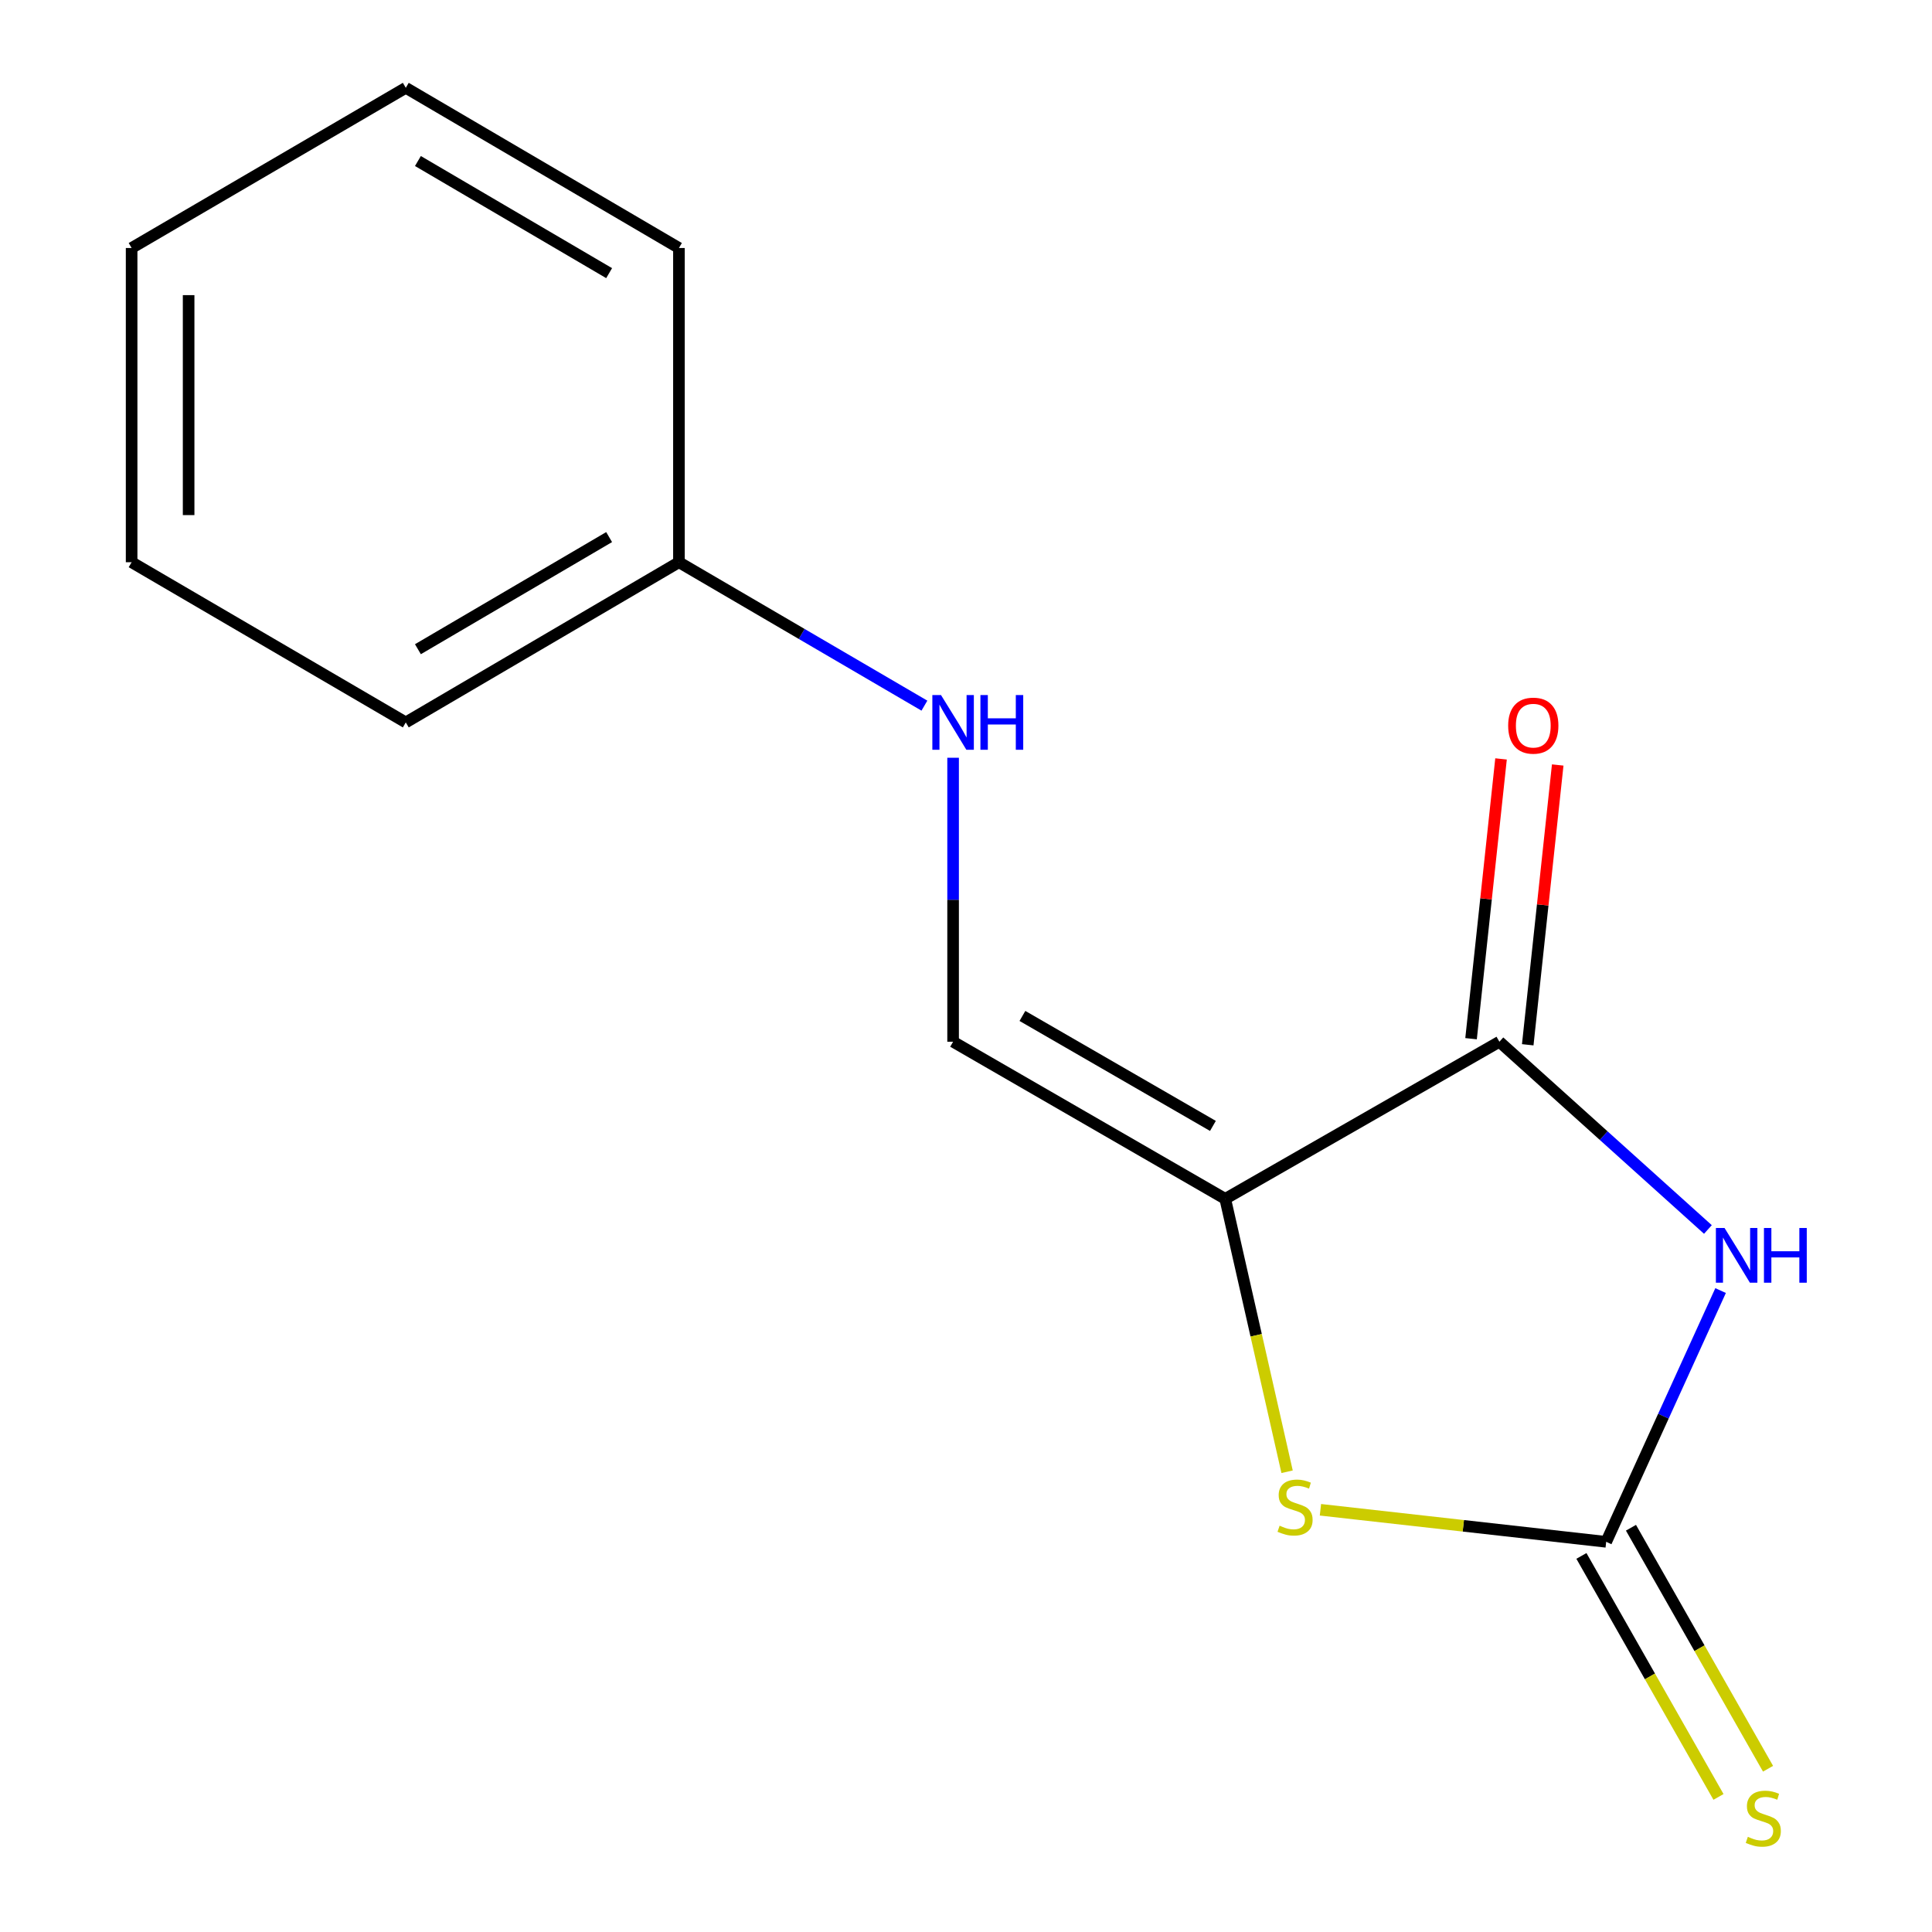 <?xml version='1.0' encoding='iso-8859-1'?>
<svg version='1.1' baseProfile='full'
              xmlns='http://www.w3.org/2000/svg'
                      xmlns:rdkit='http://www.rdkit.org/xml'
                      xmlns:xlink='http://www.w3.org/1999/xlink'
                  xml:space='preserve'
width='1000px' height='1000px' viewBox='0 0 1000 1000'>
<!-- END OF HEADER -->
<rect style='opacity:1.0;fill:#FFFFFF;stroke:none' width='1000' height='1000' x='0' y='0'> </rect>
<path class='bond-2' d='M 634.18,620.523 L 776.086,539.201' style='fill:none;fill-rule:evenodd;stroke:#000000;stroke-width:6px;stroke-linecap:butt;stroke-linejoin:miter;stroke-opacity:1' />
<path class='bond-3' d='M 634.18,620.523 L 650.189,691.15' style='fill:none;fill-rule:evenodd;stroke:#000000;stroke-width:6px;stroke-linecap:butt;stroke-linejoin:miter;stroke-opacity:1' />
<path class='bond-3' d='M 650.189,691.15 L 666.197,761.777' style='fill:none;fill-rule:evenodd;stroke:#CCCC00;stroke-width:6px;stroke-linecap:butt;stroke-linejoin:miter;stroke-opacity:1' />
<path class='bond-4' d='M 634.18,620.523 L 493.322,539.201' style='fill:none;fill-rule:evenodd;stroke:#000000;stroke-width:6px;stroke-linecap:butt;stroke-linejoin:miter;stroke-opacity:1' />
<path class='bond-4' d='M 627.804,582.771 L 529.204,525.847' style='fill:none;fill-rule:evenodd;stroke:#000000;stroke-width:6px;stroke-linecap:butt;stroke-linejoin:miter;stroke-opacity:1' />
<path class='bond-0' d='M 884.009,636.376 L 830.048,587.789' style='fill:none;fill-rule:evenodd;stroke:#0000FF;stroke-width:6px;stroke-linecap:butt;stroke-linejoin:miter;stroke-opacity:1' />
<path class='bond-0' d='M 830.048,587.789 L 776.086,539.201' style='fill:none;fill-rule:evenodd;stroke:#000000;stroke-width:6px;stroke-linecap:butt;stroke-linejoin:miter;stroke-opacity:1' />
<path class='bond-14' d='M 890.577,667.999 L 860.969,733.024' style='fill:none;fill-rule:evenodd;stroke:#0000FF;stroke-width:6px;stroke-linecap:butt;stroke-linejoin:miter;stroke-opacity:1' />
<path class='bond-14' d='M 860.969,733.024 L 831.361,798.049' style='fill:none;fill-rule:evenodd;stroke:#000000;stroke-width:6px;stroke-linecap:butt;stroke-linejoin:miter;stroke-opacity:1' />
<path class='bond-1' d='M 831.361,798.049 L 757.408,789.754' style='fill:none;fill-rule:evenodd;stroke:#000000;stroke-width:6px;stroke-linecap:butt;stroke-linejoin:miter;stroke-opacity:1' />
<path class='bond-1' d='M 757.408,789.754 L 683.456,781.458' style='fill:none;fill-rule:evenodd;stroke:#CCCC00;stroke-width:6px;stroke-linecap:butt;stroke-linejoin:miter;stroke-opacity:1' />
<path class='bond-5' d='M 818.537,805.343 L 854.012,867.713' style='fill:none;fill-rule:evenodd;stroke:#000000;stroke-width:6px;stroke-linecap:butt;stroke-linejoin:miter;stroke-opacity:1' />
<path class='bond-5' d='M 854.012,867.713 L 889.488,930.083' style='fill:none;fill-rule:evenodd;stroke:#CCCC00;stroke-width:6px;stroke-linecap:butt;stroke-linejoin:miter;stroke-opacity:1' />
<path class='bond-5' d='M 844.184,790.755 L 879.66,853.125' style='fill:none;fill-rule:evenodd;stroke:#000000;stroke-width:6px;stroke-linecap:butt;stroke-linejoin:miter;stroke-opacity:1' />
<path class='bond-5' d='M 879.66,853.125 L 915.135,915.495' style='fill:none;fill-rule:evenodd;stroke:#CCCC00;stroke-width:6px;stroke-linecap:butt;stroke-linejoin:miter;stroke-opacity:1' />
<path class='bond-7' d='M 790.755,540.773 L 798.514,468.365' style='fill:none;fill-rule:evenodd;stroke:#000000;stroke-width:6px;stroke-linecap:butt;stroke-linejoin:miter;stroke-opacity:1' />
<path class='bond-7' d='M 798.514,468.365 L 806.272,395.957' style='fill:none;fill-rule:evenodd;stroke:#FF0000;stroke-width:6px;stroke-linecap:butt;stroke-linejoin:miter;stroke-opacity:1' />
<path class='bond-7' d='M 761.417,537.63 L 769.176,465.222' style='fill:none;fill-rule:evenodd;stroke:#000000;stroke-width:6px;stroke-linecap:butt;stroke-linejoin:miter;stroke-opacity:1' />
<path class='bond-7' d='M 769.176,465.222 L 776.934,392.814' style='fill:none;fill-rule:evenodd;stroke:#FF0000;stroke-width:6px;stroke-linecap:butt;stroke-linejoin:miter;stroke-opacity:1' />
<path class='bond-6' d='M 493.322,539.201 L 493.322,465.707' style='fill:none;fill-rule:evenodd;stroke:#000000;stroke-width:6px;stroke-linecap:butt;stroke-linejoin:miter;stroke-opacity:1' />
<path class='bond-6' d='M 493.322,465.707 L 493.322,392.212' style='fill:none;fill-rule:evenodd;stroke:#0000FF;stroke-width:6px;stroke-linecap:butt;stroke-linejoin:miter;stroke-opacity:1' />
<path class='bond-8' d='M 478.474,365.244 L 414.945,328.126' style='fill:none;fill-rule:evenodd;stroke:#0000FF;stroke-width:6px;stroke-linecap:butt;stroke-linejoin:miter;stroke-opacity:1' />
<path class='bond-8' d='M 414.945,328.126 L 351.416,291.008' style='fill:none;fill-rule:evenodd;stroke:#000000;stroke-width:6px;stroke-linecap:butt;stroke-linejoin:miter;stroke-opacity:1' />
<path class='bond-9' d='M 351.416,291.008 L 210.034,373.92' style='fill:none;fill-rule:evenodd;stroke:#000000;stroke-width:6px;stroke-linecap:butt;stroke-linejoin:miter;stroke-opacity:1' />
<path class='bond-9' d='M 315.283,277.993 L 216.315,336.031' style='fill:none;fill-rule:evenodd;stroke:#000000;stroke-width:6px;stroke-linecap:butt;stroke-linejoin:miter;stroke-opacity:1' />
<path class='bond-10' d='M 351.416,291.008 L 351.416,128.366' style='fill:none;fill-rule:evenodd;stroke:#000000;stroke-width:6px;stroke-linecap:butt;stroke-linejoin:miter;stroke-opacity:1' />
<path class='bond-11' d='M 210.034,373.92 L 68.127,291.008' style='fill:none;fill-rule:evenodd;stroke:#000000;stroke-width:6px;stroke-linecap:butt;stroke-linejoin:miter;stroke-opacity:1' />
<path class='bond-12' d='M 351.416,128.366 L 210.034,45.455' style='fill:none;fill-rule:evenodd;stroke:#000000;stroke-width:6px;stroke-linecap:butt;stroke-linejoin:miter;stroke-opacity:1' />
<path class='bond-12' d='M 315.283,141.381 L 216.315,83.343' style='fill:none;fill-rule:evenodd;stroke:#000000;stroke-width:6px;stroke-linecap:butt;stroke-linejoin:miter;stroke-opacity:1' />
<path class='bond-15' d='M 68.127,291.008 L 68.127,128.366' style='fill:none;fill-rule:evenodd;stroke:#000000;stroke-width:6px;stroke-linecap:butt;stroke-linejoin:miter;stroke-opacity:1' />
<path class='bond-15' d='M 97.633,266.612 L 97.633,152.762' style='fill:none;fill-rule:evenodd;stroke:#000000;stroke-width:6px;stroke-linecap:butt;stroke-linejoin:miter;stroke-opacity:1' />
<path class='bond-13' d='M 210.034,45.455 L 68.127,128.366' style='fill:none;fill-rule:evenodd;stroke:#000000;stroke-width:6px;stroke-linecap:butt;stroke-linejoin:miter;stroke-opacity:1' />
<path  class='atom-1' d='M 892.62 635.606
L 901.9 650.606
Q 902.82 652.086, 904.3 654.766
Q 905.78 657.446, 905.86 657.606
L 905.86 635.606
L 909.62 635.606
L 909.62 663.926
L 905.74 663.926
L 895.78 647.526
Q 894.62 645.606, 893.38 643.406
Q 892.18 641.206, 891.82 640.526
L 891.82 663.926
L 888.14 663.926
L 888.14 635.606
L 892.62 635.606
' fill='#0000FF'/>
<path  class='atom-1' d='M 913.02 635.606
L 916.86 635.606
L 916.86 647.646
L 931.34 647.646
L 931.34 635.606
L 935.18 635.606
L 935.18 663.926
L 931.34 663.926
L 931.34 650.846
L 916.86 650.846
L 916.86 663.926
L 913.02 663.926
L 913.02 635.606
' fill='#0000FF'/>
<path  class='atom-4' d='M 662.324 789.705
Q 662.644 789.825, 663.964 790.385
Q 665.284 790.945, 666.724 791.305
Q 668.204 791.625, 669.644 791.625
Q 672.324 791.625, 673.884 790.345
Q 675.444 789.025, 675.444 786.745
Q 675.444 785.185, 674.644 784.225
Q 673.884 783.265, 672.684 782.745
Q 671.484 782.225, 669.484 781.625
Q 666.964 780.865, 665.444 780.145
Q 663.964 779.425, 662.884 777.905
Q 661.844 776.385, 661.844 773.825
Q 661.844 770.265, 664.244 768.065
Q 666.684 765.865, 671.484 765.865
Q 674.764 765.865, 678.484 767.425
L 677.564 770.505
Q 674.164 769.105, 671.604 769.105
Q 668.844 769.105, 667.324 770.265
Q 665.804 771.385, 665.844 773.345
Q 665.844 774.865, 666.604 775.785
Q 667.404 776.705, 668.524 777.225
Q 669.684 777.745, 671.604 778.345
Q 674.164 779.145, 675.684 779.945
Q 677.204 780.745, 678.284 782.385
Q 679.404 783.985, 679.404 786.745
Q 679.404 790.665, 676.764 792.785
Q 674.164 794.865, 669.804 794.865
Q 667.284 794.865, 665.364 794.305
Q 663.484 793.785, 661.244 792.865
L 662.324 789.705
' fill='#CCCC00'/>
<path  class='atom-6' d='M 904.682 950.741
Q 905.002 950.861, 906.322 951.421
Q 907.642 951.981, 909.082 952.341
Q 910.562 952.661, 912.002 952.661
Q 914.682 952.661, 916.242 951.381
Q 917.802 950.061, 917.802 947.781
Q 917.802 946.221, 917.002 945.261
Q 916.242 944.301, 915.042 943.781
Q 913.842 943.261, 911.842 942.661
Q 909.322 941.901, 907.802 941.181
Q 906.322 940.461, 905.242 938.941
Q 904.202 937.421, 904.202 934.861
Q 904.202 931.301, 906.602 929.101
Q 909.042 926.901, 913.842 926.901
Q 917.122 926.901, 920.842 928.461
L 919.922 931.541
Q 916.522 930.141, 913.962 930.141
Q 911.202 930.141, 909.682 931.301
Q 908.162 932.421, 908.202 934.381
Q 908.202 935.901, 908.962 936.821
Q 909.762 937.741, 910.882 938.261
Q 912.042 938.781, 913.962 939.381
Q 916.522 940.181, 918.042 940.981
Q 919.562 941.781, 920.642 943.421
Q 921.762 945.021, 921.762 947.781
Q 921.762 951.701, 919.122 953.821
Q 916.522 955.901, 912.162 955.901
Q 909.642 955.901, 907.722 955.341
Q 905.842 954.821, 903.602 953.901
L 904.682 950.741
' fill='#CCCC00'/>
<path  class='atom-7' d='M 487.062 359.76
L 496.342 374.76
Q 497.262 376.24, 498.742 378.92
Q 500.222 381.6, 500.302 381.76
L 500.302 359.76
L 504.062 359.76
L 504.062 388.08
L 500.182 388.08
L 490.222 371.68
Q 489.062 369.76, 487.822 367.56
Q 486.622 365.36, 486.262 364.68
L 486.262 388.08
L 482.582 388.08
L 482.582 359.76
L 487.062 359.76
' fill='#0000FF'/>
<path  class='atom-7' d='M 507.462 359.76
L 511.302 359.76
L 511.302 371.8
L 525.782 371.8
L 525.782 359.76
L 529.622 359.76
L 529.622 388.08
L 525.782 388.08
L 525.782 375
L 511.302 375
L 511.302 388.08
L 507.462 388.08
L 507.462 359.76
' fill='#0000FF'/>
<path  class='atom-8' d='M 780.626 375.59
Q 780.626 368.79, 783.986 364.99
Q 787.346 361.19, 793.626 361.19
Q 799.906 361.19, 803.266 364.99
Q 806.626 368.79, 806.626 375.59
Q 806.626 382.47, 803.226 386.39
Q 799.826 390.27, 793.626 390.27
Q 787.386 390.27, 783.986 386.39
Q 780.626 382.51, 780.626 375.59
M 793.626 387.07
Q 797.946 387.07, 800.266 384.19
Q 802.626 381.27, 802.626 375.59
Q 802.626 370.03, 800.266 367.23
Q 797.946 364.39, 793.626 364.39
Q 789.306 364.39, 786.946 367.19
Q 784.626 369.99, 784.626 375.59
Q 784.626 381.31, 786.946 384.19
Q 789.306 387.07, 793.626 387.07
' fill='#FF0000'/>
</svg>
